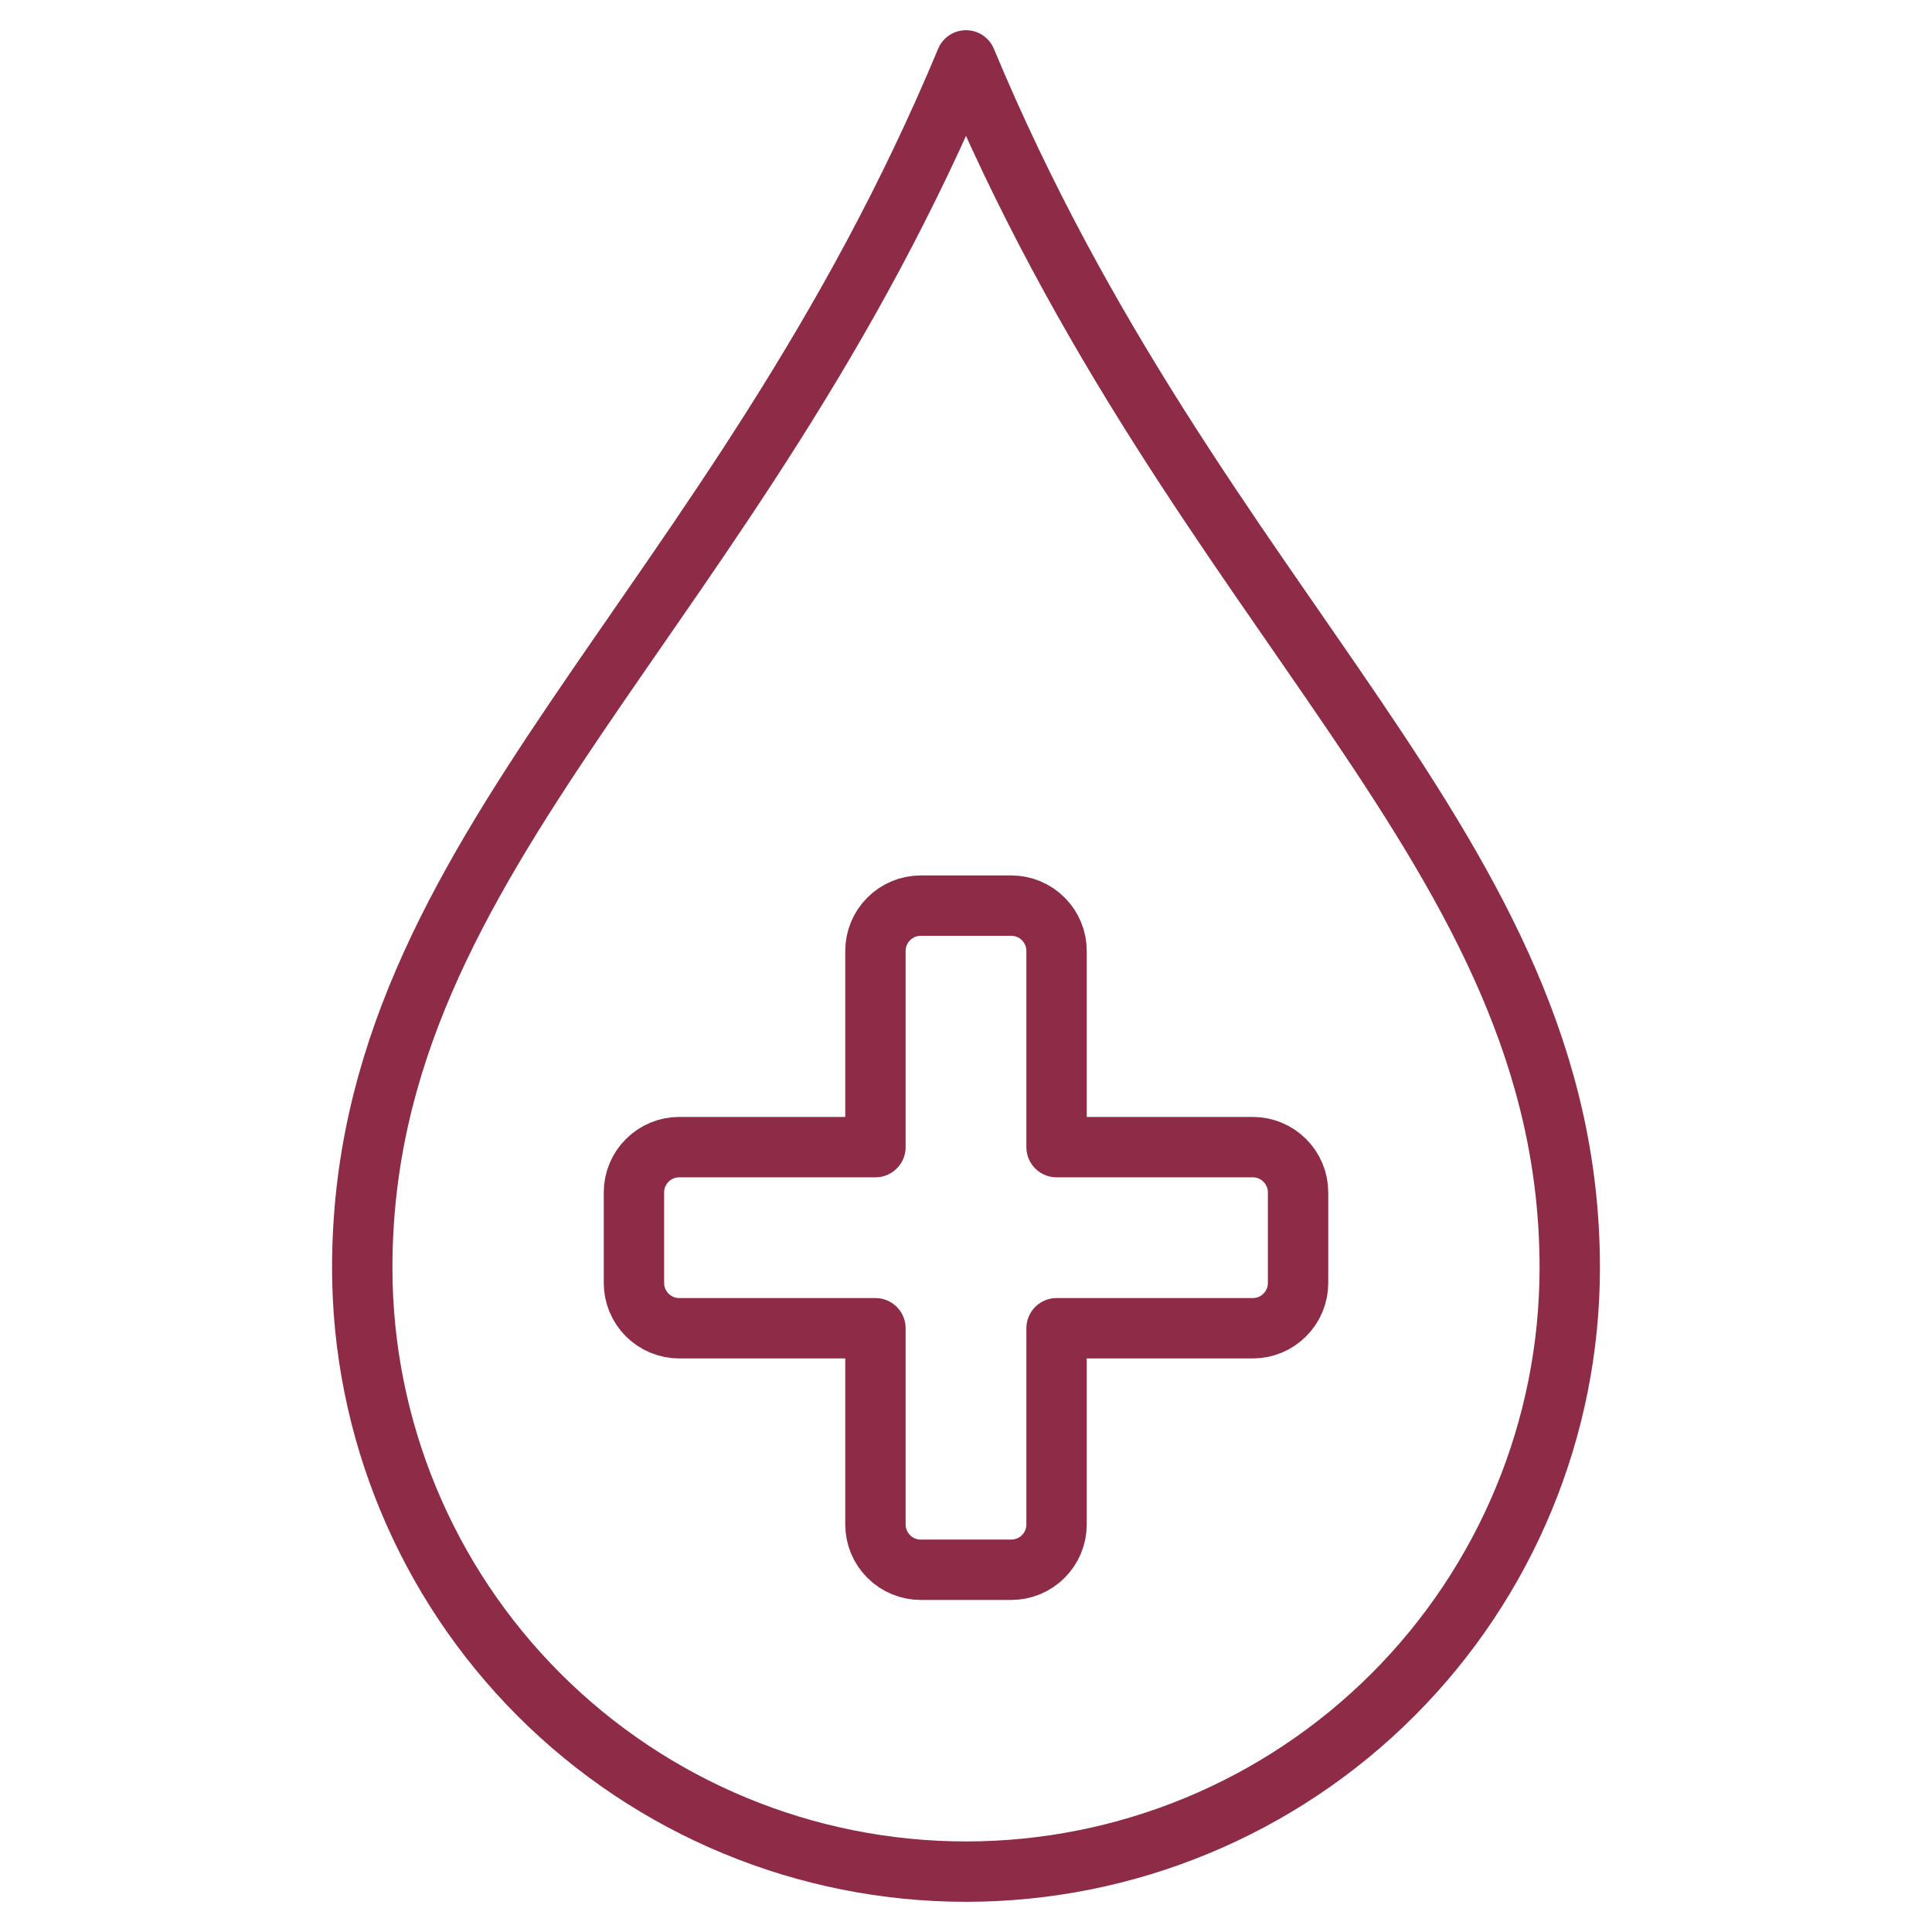 <svg xmlns="http://www.w3.org/2000/svg" fill="none" viewBox="0 0 32 32" height="32" width="32">
<path stroke-linejoin="round" stroke-linecap="round" stroke="#8E2C48" d="M16 1C19.846 10.231 26 14.077 26 21C26 23.652 24.946 26.196 23.071 28.071C21.196 29.946 18.652 31 16 31C13.348 31 10.804 29.946 8.929 28.071C7.054 26.196 6 23.652 6 21C6 14.077 12.154 10.231 16 1Z"></path>
<path stroke-linejoin="round" stroke-linecap="round" stroke="#8E2C48" d="M14.5 19V15.75C14.5 15.551 14.579 15.36 14.72 15.22C14.86 15.079 15.051 15 15.25 15H16.75C16.949 15 17.14 15.079 17.28 15.22C17.421 15.36 17.5 15.551 17.5 15.75V19H20.75C20.949 19 21.14 19.079 21.28 19.22C21.421 19.36 21.5 19.551 21.5 19.75V21.25C21.5 21.449 21.421 21.64 21.28 21.78C21.14 21.921 20.949 22 20.75 22H17.5V25.25C17.5 25.449 17.421 25.64 17.28 25.78C17.14 25.921 16.949 26 16.75 26H15.25C15.051 26 14.86 25.921 14.72 25.78C14.579 25.64 14.5 25.449 14.5 25.25V22H11.25C11.051 22 10.86 21.921 10.72 21.78C10.579 21.64 10.5 21.449 10.5 21.25V19.75C10.5 19.551 10.579 19.36 10.72 19.22C10.86 19.079 11.051 19 11.25 19H14.5Z"></path>
</svg>
